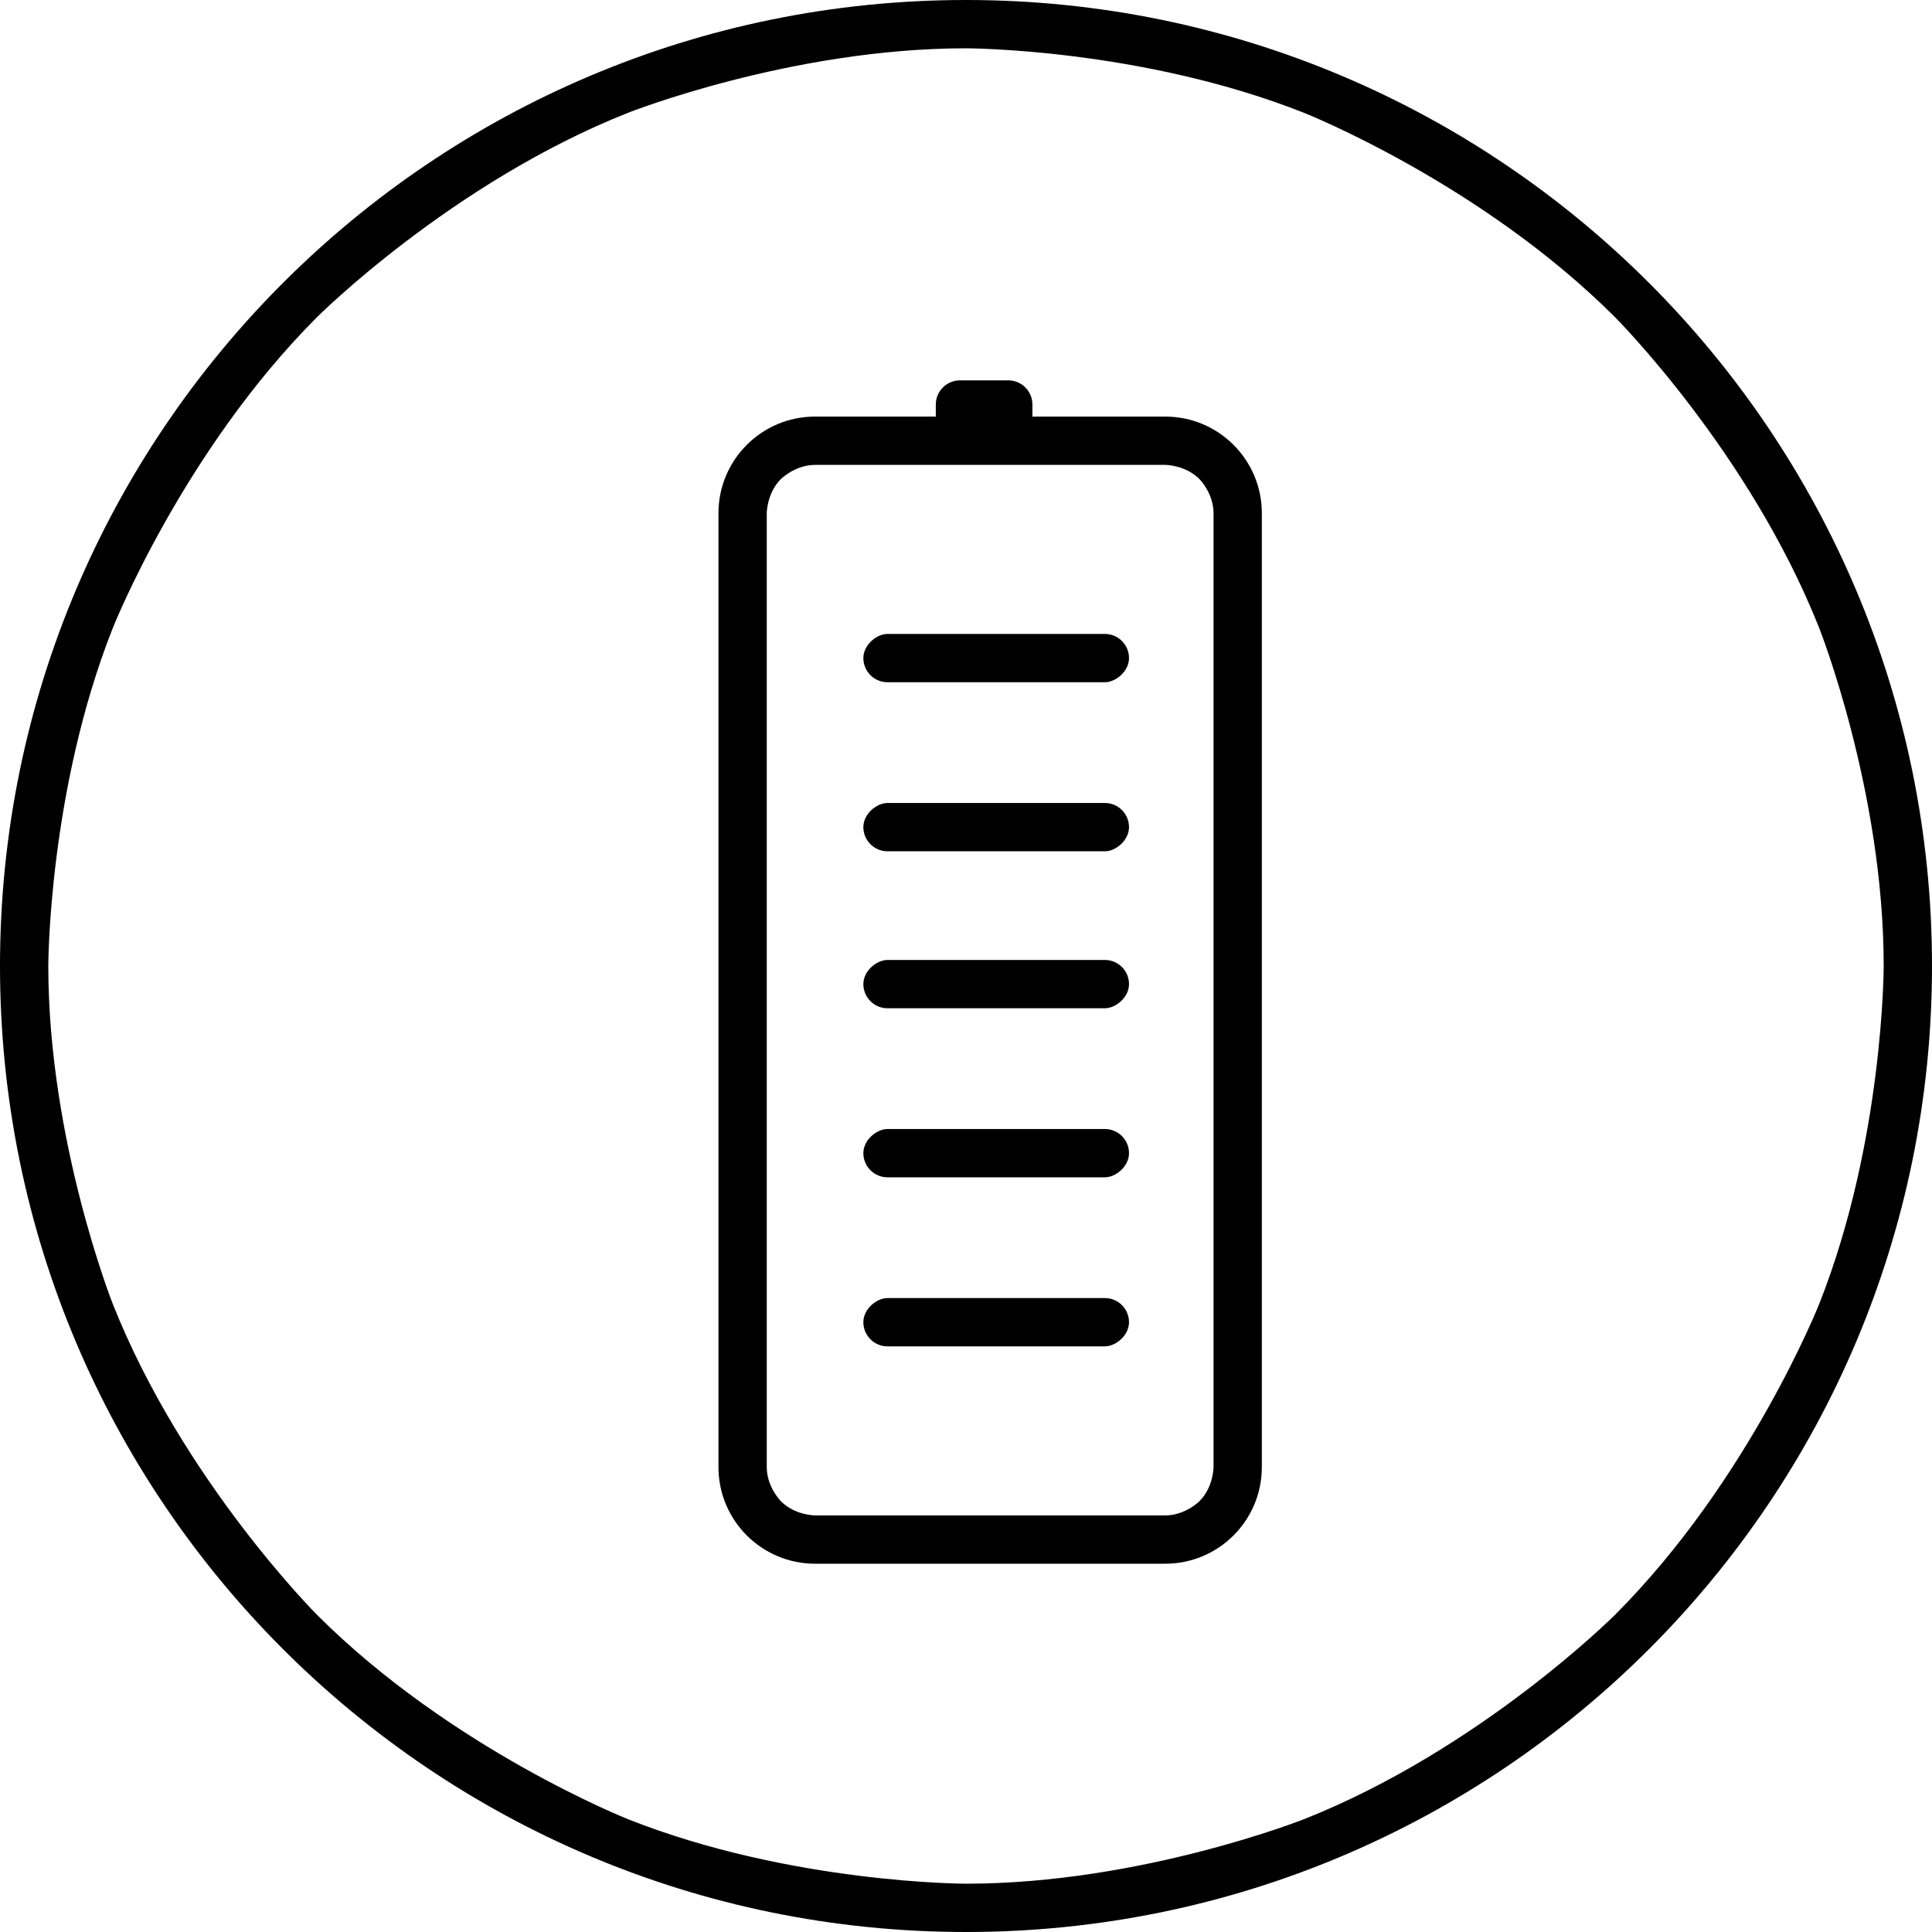 <svg xmlns="http://www.w3.org/2000/svg" xmlns:xlink="http://www.w3.org/1999/xlink" width="80" height="80" viewBox="0 0 80 80" fill="none">
<path d="M0 40C0 17.909 17.909 0 40 0C62.092 0 80 17.909 80 40C80 62.092 62.092 80 40 80C17.909 80 0 62.092 0 40ZM66.87 13.13C66.87 13.13 72.435 18.695 75.332 26.012C75.332 26.012 78 32.752 78 40C78 40 78 47.248 75.332 53.987C75.332 53.987 72.435 61.305 66.87 66.87C66.87 66.87 61.305 72.435 53.987 75.332C53.987 75.332 47.248 78 40 78C40 78 32.752 78 26.012 75.332C26.012 75.332 18.695 72.435 13.13 66.87C13.13 66.87 7.565 61.305 4.668 53.987C4.668 53.987 2 47.248 2 40C2 40 2 32.752 4.668 26.012C4.668 26.012 7.565 18.695 13.13 13.13C13.13 13.13 18.695 7.565 26.012 4.668C26.012 4.668 32.752 2 40 2C40 2 47.248 2 53.987 4.668C53.987 4.668 61.305 7.565 66.87 13.13Z" fill-rule="evenodd"  fill="#000000" >
</path>
<path d="M52.25 21.25L52.25 60.75C52.25 62.959 50.459 64.75 48.25 64.75L33.75 64.75C31.541 64.75 29.75 62.959 29.75 60.75L29.75 21.25C29.75 19.041 31.541 17.25 33.75 17.25L48.25 17.25C50.459 17.25 52.25 19.041 52.25 21.25ZM50.25 60.75C50.25 60.75 50.25 61.578 49.664 62.164C49.664 62.164 49.078 62.75 48.25 62.75L33.75 62.75C33.75 62.75 32.922 62.75 32.336 62.164C32.336 62.164 31.75 61.578 31.75 60.75L31.75 21.25C31.75 21.25 31.75 20.422 32.336 19.836C32.336 19.836 32.922 19.25 33.75 19.25L48.25 19.25C48.25 19.25 49.078 19.25 49.664 19.836C49.664 19.836 50.25 20.422 50.25 21.25L50.25 60.75Z" fill-rule="evenodd"  fill="#000000" >
</path>
<rect  x="35.75" y="55.75" width="2" height="11" transform="rotate(-90 35.75 55.75)" rx="1"    fill="#000000" >
</rect>
<rect  x="35.75" y="48.75" width="2" height="11" transform="rotate(-90 35.75 48.75)" rx="1"    fill="#000000" >
</rect>
<rect  x="35.75" y="41.75" width="2" height="11" transform="rotate(-90 35.75 41.75)" rx="1"    fill="#000000" >
</rect>
<rect  x="35.75" y="35.25" width="2" height="11" transform="rotate(-90 35.75 35.25)" rx="1"    fill="#000000" >
</rect>
<rect  x="35.75" y="28.25" width="2" height="11" transform="rotate(-90 35.75 28.25)" rx="1"    fill="#000000" >
</rect>
<path d="M38.75 17.75L38.75 16.75C38.75 16.198 39.198 15.75 39.75 15.75L41.75 15.75C42.303 15.75 42.75 16.198 42.75 16.75L42.75 17.75L38.75 17.75Z"   fill="#000000" >
</path>
</svg>

